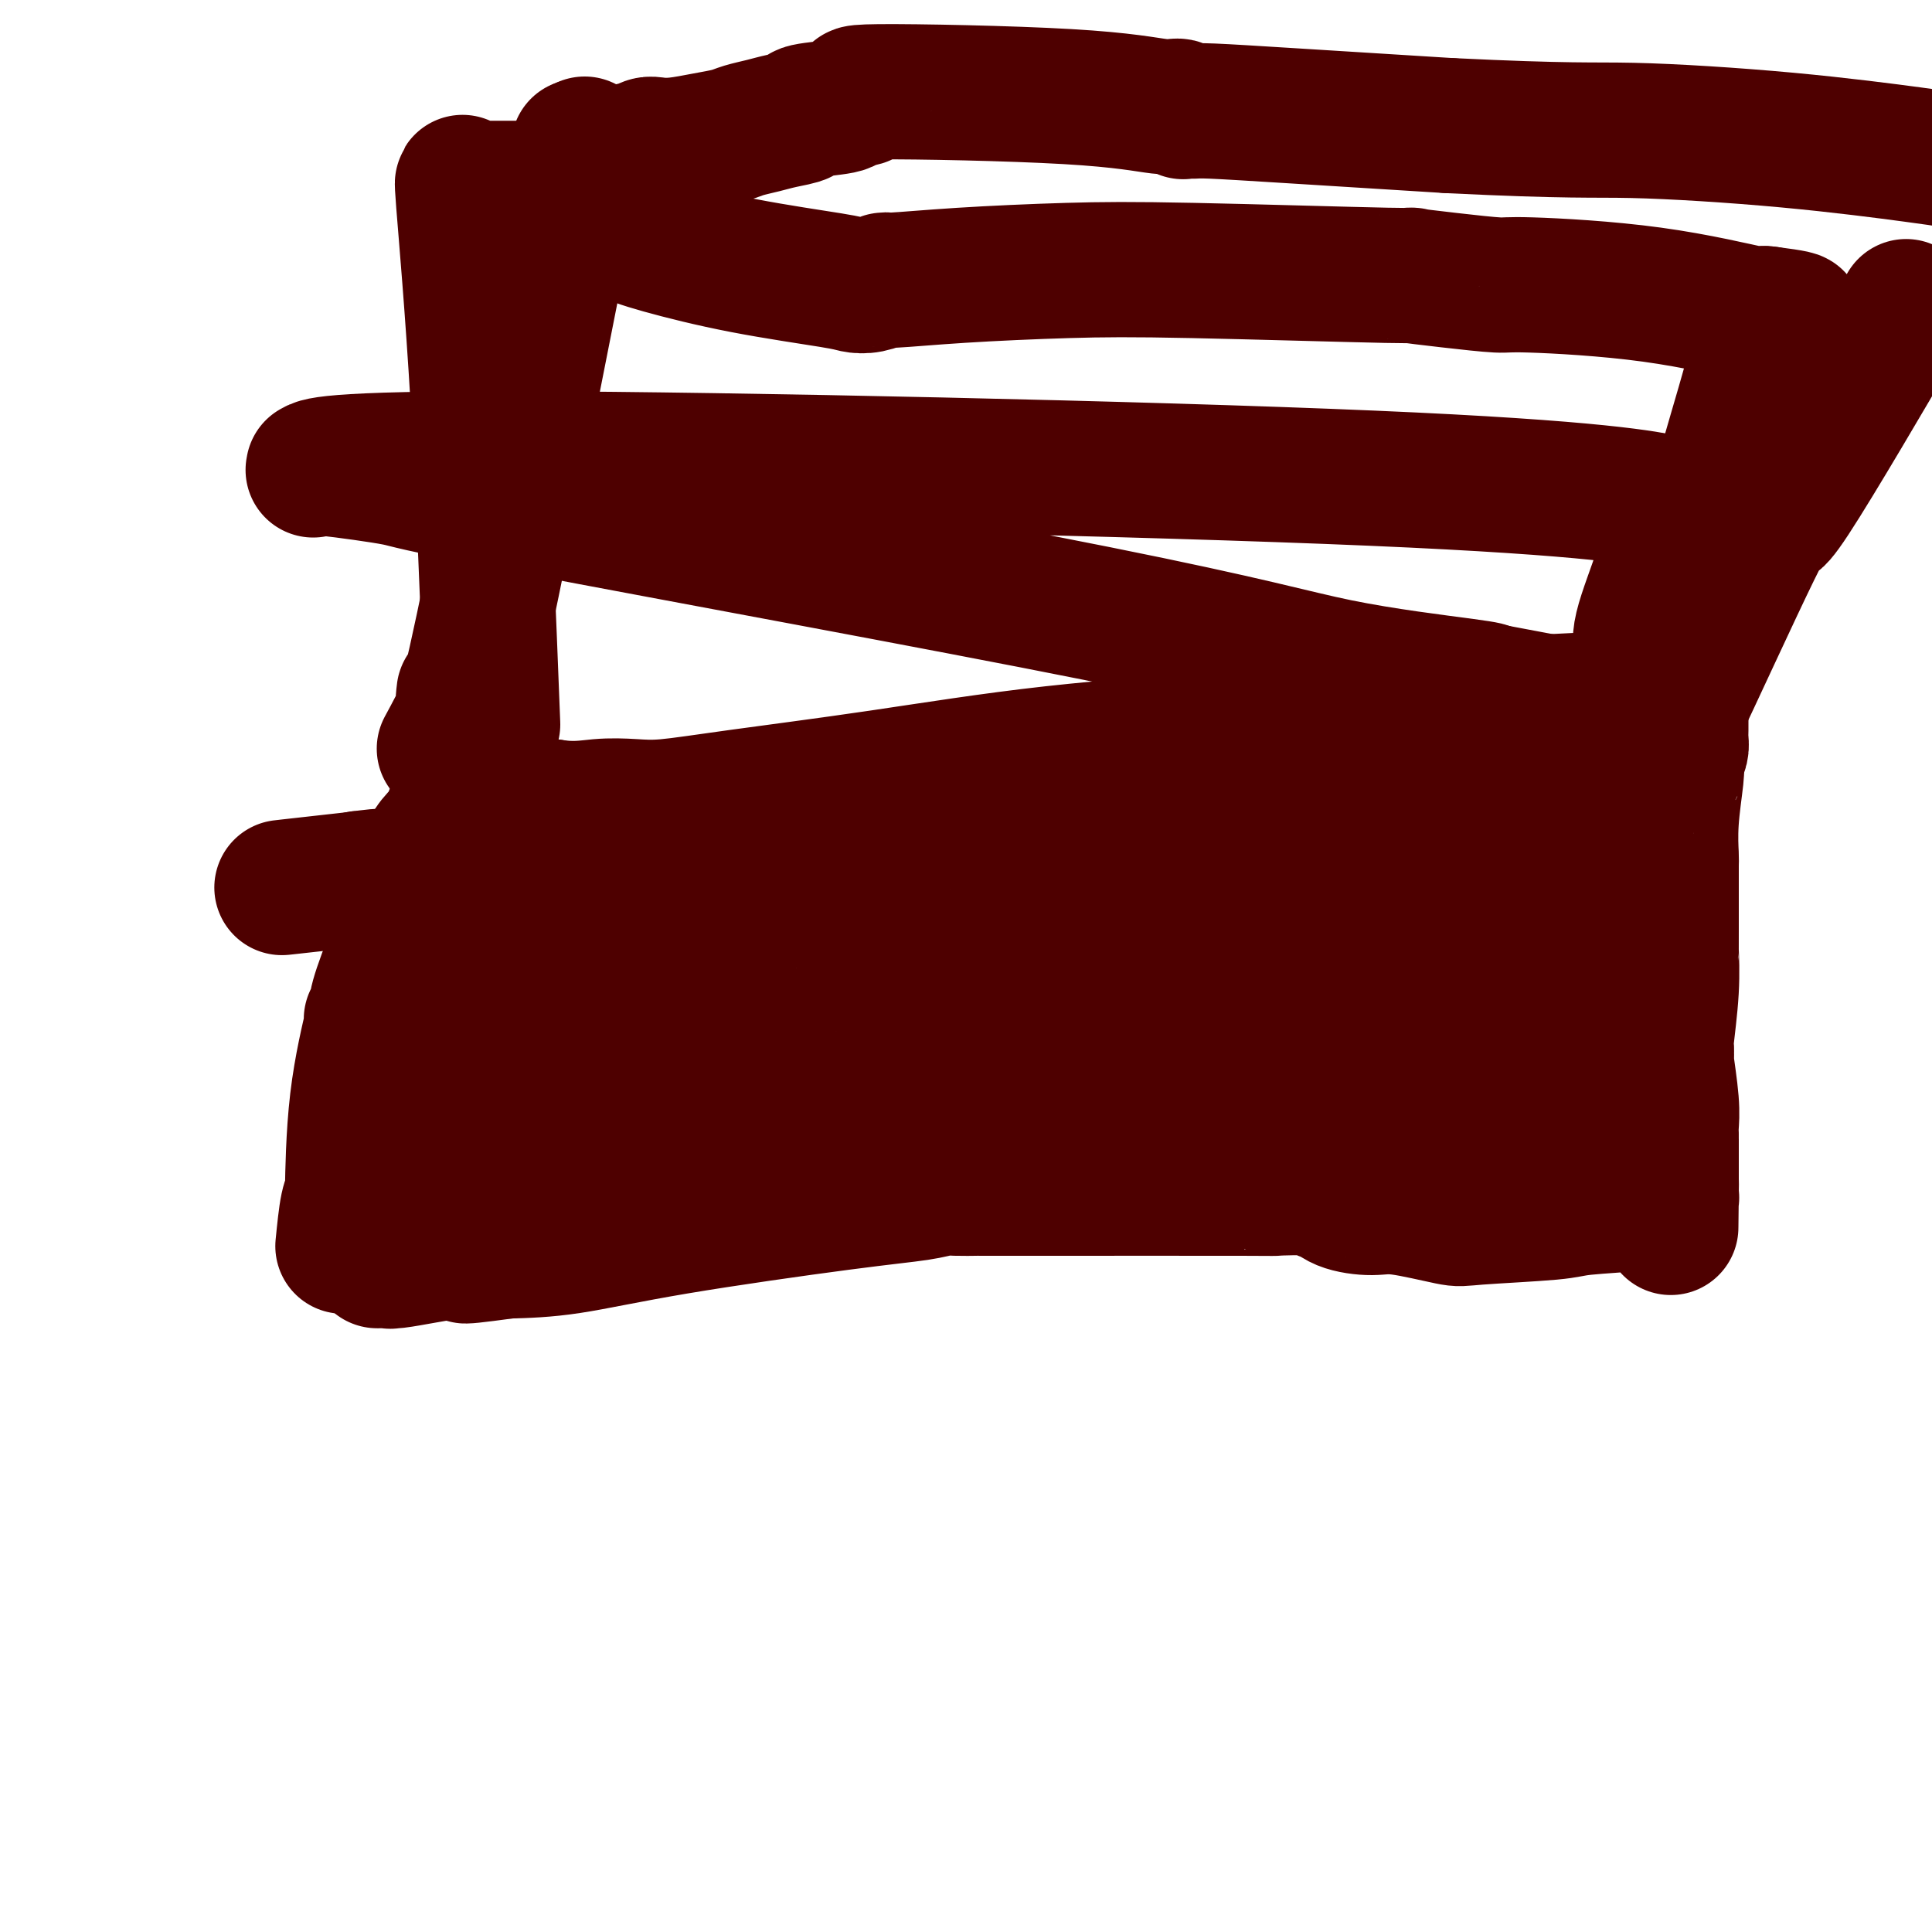 <svg viewBox='0 0 400 400' version='1.1' xmlns='http://www.w3.org/2000/svg' xmlns:xlink='http://www.w3.org/1999/xlink'><g fill='none' stroke='#4E0000' stroke-width='28' stroke-linecap='round' stroke-linejoin='round'><path d='M71,258c0.310,-3.102 0.620,-6.204 1,-8c0.380,-1.796 0.831,-2.287 1,-3c0.169,-0.713 0.056,-1.648 0,-1c-0.056,0.648 -0.053,2.877 0,0c0.053,-2.877 0.158,-10.862 1,-18c0.842,-7.138 2.421,-13.429 3,-16c0.579,-2.571 0.159,-1.421 0,-1c-0.159,0.421 -0.057,0.112 0,0c0.057,-0.112 0.068,-0.028 0,0c-0.068,0.028 -0.216,0.001 0,0c0.216,-0.001 0.795,0.024 1,0c0.205,-0.024 0.035,-0.096 0,0c-0.035,0.096 0.064,0.360 0,0c-0.064,-0.360 -0.290,-1.344 0,-3c0.290,-1.656 1.097,-3.985 3,-9c1.903,-5.015 4.902,-12.717 6,-16c1.098,-3.283 0.294,-2.148 0,-2c-0.294,0.148 -0.079,-0.691 0,-1c0.079,-0.309 0.023,-0.088 0,0c-0.023,0.088 -0.011,0.044 0,0'/><path d='M87,180c2.514,-6.366 3.798,-6.280 5,-8c1.202,-1.720 2.322,-5.245 3,-7c0.678,-1.755 0.913,-1.738 1,-2c0.087,-0.262 0.027,-0.802 0,-1c-0.027,-0.198 -0.021,-0.053 0,0c0.021,0.053 0.058,0.014 0,0c-0.058,-0.014 -0.211,-0.004 0,0c0.211,0.004 0.788,0.001 1,0c0.212,-0.001 0.061,-0.000 0,0c-0.061,0.000 -0.030,0.000 0,0c0.030,-0.000 0.061,-0.000 0,0c-0.061,0.000 -0.213,0.000 0,0c0.213,-0.000 0.793,-0.000 1,0c0.207,0.000 0.042,0.000 0,0c-0.042,-0.000 0.040,-0.000 0,0c-0.040,0.000 -0.203,0.000 0,0c0.203,-0.000 0.772,-0.001 1,0c0.228,0.001 0.114,0.003 0,0c-0.114,-0.003 -0.227,-0.011 0,0c0.227,0.011 0.795,0.041 1,0c0.205,-0.041 0.047,-0.151 0,0c-0.047,0.151 0.018,0.565 0,1c-0.018,0.435 -0.119,0.891 0,1c0.119,0.109 0.457,-0.128 1,0c0.543,0.128 1.292,0.623 2,1c0.708,0.377 1.375,0.637 2,1c0.625,0.363 1.207,0.828 2,1c0.793,0.172 1.798,0.049 3,0c1.202,-0.049 2.601,-0.025 4,0'/><path d='M114,167c4.699,0.779 7.445,0.226 10,0c2.555,-0.226 4.919,-0.125 7,0c2.081,0.125 3.878,0.276 7,0c3.122,-0.276 7.568,-0.978 15,-2c7.432,-1.022 17.851,-2.364 29,-4c11.149,-1.636 23.029,-3.566 36,-5c12.971,-1.434 27.033,-2.373 40,-4c12.967,-1.627 24.840,-3.943 31,-5c6.160,-1.057 6.609,-0.854 13,-1c6.391,-0.146 18.724,-0.642 25,-1c6.276,-0.358 6.493,-0.579 8,-1c1.507,-0.421 4.302,-1.042 6,-1c1.698,0.042 2.297,0.747 3,1c0.703,0.253 1.509,0.054 2,0c0.491,-0.054 0.668,0.038 1,0c0.332,-0.038 0.821,-0.206 1,0c0.179,0.206 0.048,0.787 0,1c-0.048,0.213 -0.013,0.057 0,0c0.013,-0.057 0.003,-0.016 0,0c-0.003,0.016 -0.001,0.007 0,0c0.001,-0.007 0.000,-0.013 0,0c-0.000,0.013 -0.000,0.045 0,0c0.000,-0.045 0.000,-0.168 0,0c-0.000,0.168 0.000,0.625 0,1c-0.000,0.375 -0.000,0.667 0,1c0.000,0.333 0.001,0.708 0,1c-0.001,0.292 -0.003,0.501 0,1c0.003,0.499 0.011,1.288 0,2c-0.011,0.712 -0.041,1.345 0,2c0.041,0.655 0.155,1.330 0,2c-0.155,0.670 -0.577,1.335 -1,2'/><path d='M347,157c-0.016,2.459 -0.057,2.107 0,2c0.057,-0.107 0.211,0.031 0,2c-0.211,1.969 -0.789,5.768 -1,9c-0.211,3.232 -0.057,5.897 0,7c0.057,1.103 0.015,0.644 0,2c-0.015,1.356 -0.003,4.528 0,7c0.003,2.472 -0.003,4.246 0,6c0.003,1.754 0.015,3.488 0,4c-0.015,0.512 -0.057,-0.198 0,1c0.057,1.198 0.211,4.306 0,8c-0.211,3.694 -0.788,7.975 -1,10c-0.212,2.025 -0.058,1.793 0,2c0.058,0.207 0.019,0.852 0,1c-0.019,0.148 -0.019,-0.199 0,0c0.019,0.199 0.058,0.946 0,1c-0.058,0.054 -0.212,-0.584 0,1c0.212,1.584 0.789,5.391 1,8c0.211,2.609 0.057,4.019 0,5c-0.057,0.981 -0.015,1.531 0,2c0.015,0.469 0.004,0.856 0,1c-0.004,0.144 -0.001,0.044 0,0c0.001,-0.044 0.000,-0.032 0,0c-0.000,0.032 -0.000,0.086 0,0c0.000,-0.086 0.000,-0.311 0,1c-0.000,1.311 -0.000,4.159 0,6c0.000,1.841 0.000,2.676 0,3c-0.000,0.324 -0.000,0.138 0,0c0.000,-0.138 0.000,-0.230 0,0c-0.000,0.230 -0.000,0.780 0,1c0.000,0.220 0.000,0.110 0,0'/><path d='M346,247c-0.156,13.939 -0.045,3.788 0,0c0.045,-3.788 0.023,-1.212 0,0c-0.023,1.212 -0.049,1.060 0,1c0.049,-0.060 0.171,-0.027 0,0c-0.171,0.027 -0.635,0.049 -1,0c-0.365,-0.049 -0.630,-0.167 -1,0c-0.370,0.167 -0.844,0.621 -4,1c-3.156,0.379 -8.994,0.682 -12,1c-3.006,0.318 -3.179,0.650 -7,1c-3.821,0.350 -11.289,0.719 -15,1c-3.711,0.281 -3.666,0.474 -6,0c-2.334,-0.474 -7.046,-1.614 -10,-2c-2.954,-0.386 -4.149,-0.016 -6,0c-1.851,0.016 -4.358,-0.321 -6,-1c-1.642,-0.679 -2.421,-1.699 -3,-2c-0.579,-0.301 -0.960,0.115 -1,0c-0.040,-0.115 0.261,-0.763 -2,-1c-2.261,-0.237 -7.084,-0.063 -8,0c-0.916,0.063 2.073,0.017 -7,0c-9.073,-0.017 -30.209,-0.004 -39,0c-8.791,0.004 -5.236,0.000 -6,0c-0.764,-0.000 -5.847,0.003 -8,0c-2.153,-0.003 -1.375,-0.011 -2,0c-0.625,0.011 -2.654,0.042 -4,0c-1.346,-0.042 -2.011,-0.159 -3,0c-0.989,0.159 -2.304,0.592 -5,1c-2.696,0.408 -6.774,0.790 -16,2c-9.226,1.210 -23.599,3.249 -34,5c-10.401,1.751 -16.829,3.215 -22,4c-5.171,0.785 -9.086,0.893 -13,1'/><path d='M105,259c-14.812,2.011 -6.844,0.539 -5,0c1.844,-0.539 -2.438,-0.144 -4,0c-1.562,0.144 -0.404,0.038 0,0c0.404,-0.038 0.053,-0.007 0,0c-0.053,0.007 0.193,-0.008 0,0c-0.193,0.008 -0.825,0.041 -1,0c-0.175,-0.041 0.108,-0.155 -1,0c-1.108,0.155 -3.608,0.577 -6,1c-2.392,0.423 -4.676,0.845 -6,1c-1.324,0.155 -1.689,0.041 -2,0c-0.311,-0.041 -0.568,-0.011 -1,0c-0.432,0.011 -1.040,0.003 -1,0c0.040,-0.003 0.729,-0.001 1,0c0.271,0.001 0.126,0.000 0,0c-0.126,-0.000 -0.231,-0.000 0,0c0.231,0.000 0.798,0.000 1,0c0.202,-0.000 0.041,-0.000 0,0c-0.041,0.000 0.040,0.001 0,0c-0.040,-0.001 -0.199,-0.004 0,0c0.199,0.004 0.757,0.016 1,0c0.243,-0.016 0.173,-0.061 0,0c-0.173,0.061 -0.447,0.226 0,0c0.447,-0.226 1.615,-0.844 2,-1c0.385,-0.156 -0.012,0.150 0,0c0.012,-0.150 0.432,-0.757 1,-1c0.568,-0.243 1.284,-0.121 2,0'/><path d='M86,259c1.236,-0.238 0.827,0.168 1,0c0.173,-0.168 0.930,-0.908 1,-1c0.070,-0.092 -0.545,0.465 1,0c1.545,-0.465 5.252,-1.952 7,-2c1.748,-0.048 1.537,1.344 9,-1c7.463,-2.344 22.599,-8.425 33,-12c10.401,-3.575 16.065,-4.643 20,-6c3.935,-1.357 6.140,-3.002 9,-4c2.860,-0.998 6.375,-1.349 10,-2c3.625,-0.651 7.362,-1.600 9,-2c1.638,-0.400 1.179,-0.250 7,-1c5.821,-0.750 17.923,-2.401 23,-3c5.077,-0.599 3.129,-0.146 4,0c0.871,0.146 4.560,-0.013 6,0c1.440,0.013 0.632,0.200 3,0c2.368,-0.200 7.914,-0.785 14,-1c6.086,-0.215 12.712,-0.059 18,0c5.288,0.059 9.237,0.019 12,0c2.763,-0.019 4.341,-0.019 6,0c1.659,0.019 3.399,0.058 5,0c1.601,-0.058 3.062,-0.211 6,0c2.938,0.211 7.351,0.788 10,1c2.649,0.212 3.534,0.061 4,0c0.466,-0.061 0.513,-0.031 1,0c0.487,0.031 1.412,0.064 2,0c0.588,-0.064 0.838,-0.223 1,0c0.162,0.223 0.236,0.829 1,1c0.764,0.171 2.218,-0.094 3,0c0.782,0.094 0.891,0.547 1,1'/><path d='M313,227c11.055,0.464 3.693,0.124 1,0c-2.693,-0.124 -0.719,-0.033 0,0c0.719,0.033 0.181,0.009 0,0c-0.181,-0.009 -0.006,-0.002 0,0c0.006,0.002 -0.159,-0.000 0,0c0.159,0.000 0.640,0.004 1,0c0.360,-0.004 0.598,-0.015 1,0c0.402,0.015 0.969,0.057 4,0c3.031,-0.057 8.525,-0.211 12,0c3.475,0.211 4.931,0.788 6,1c1.069,0.212 1.751,0.057 2,0c0.249,-0.057 0.067,-0.018 0,0c-0.067,0.018 -0.018,0.016 0,0c0.018,-0.016 0.004,-0.046 0,0c-0.004,0.046 -0.000,0.167 0,0c0.000,-0.167 -0.004,-0.621 0,-1c0.004,-0.379 0.016,-0.681 0,-1c-0.016,-0.319 -0.059,-0.654 0,-1c0.059,-0.346 0.222,-0.704 0,-1c-0.222,-0.296 -0.829,-0.531 -1,-1c-0.171,-0.469 0.094,-1.173 0,-2c-0.094,-0.827 -0.547,-1.776 -1,-2c-0.453,-0.224 -0.906,0.277 -1,0c-0.094,-0.277 0.171,-1.332 0,-2c-0.171,-0.668 -0.778,-0.950 -1,-1c-0.222,-0.050 -0.060,0.133 0,0c0.060,-0.133 0.016,-0.582 0,-1c-0.016,-0.418 -0.004,-0.805 0,0c0.004,0.805 0.001,2.801 0,0c-0.001,-2.801 -0.001,-10.401 0,-18'/><path d='M336,197c-0.226,-12.375 -0.791,-33.813 -1,-43c-0.209,-9.187 -0.063,-6.122 0,-5c0.063,1.122 0.042,0.299 0,0c-0.042,-0.299 -0.106,-0.076 0,0c0.106,0.076 0.381,0.006 0,0c-0.381,-0.006 -1.417,0.053 -2,0c-0.583,-0.053 -0.714,-0.217 -1,0c-0.286,0.217 -0.729,0.815 -1,1c-0.271,0.185 -0.370,-0.043 -1,0c-0.630,0.043 -1.792,0.356 -3,1c-1.208,0.644 -2.462,1.618 -4,2c-1.538,0.382 -3.360,0.173 -4,0c-0.640,-0.173 -0.097,-0.309 -1,0c-0.903,0.309 -3.253,1.063 -6,2c-2.747,0.937 -5.891,2.055 -13,3c-7.109,0.945 -18.183,1.716 -23,2c-4.817,0.284 -3.376,0.081 -3,0c0.376,-0.081 -0.312,-0.041 -1,0'/><path d='M272,160c-4.031,0.246 -0.608,-0.141 0,0c0.608,0.141 -1.599,0.808 -2,1c-0.401,0.192 1.004,-0.092 -1,0c-2.004,0.092 -7.416,0.561 -12,1c-4.584,0.439 -8.338,0.850 -10,1c-1.662,0.150 -1.231,0.040 -1,0c0.231,-0.040 0.261,-0.009 0,0c-0.261,0.009 -0.815,-0.005 -1,0c-0.185,0.005 -0.002,0.030 -1,0c-0.998,-0.030 -3.177,-0.115 -5,0c-1.823,0.115 -3.290,0.430 -9,1c-5.710,0.570 -15.664,1.395 -23,2c-7.336,0.605 -12.053,0.989 -14,1c-1.947,0.011 -1.125,-0.351 -13,1c-11.875,1.351 -36.449,4.414 -55,7c-18.551,2.586 -31.079,4.694 -38,6c-6.921,1.306 -8.236,1.810 -9,2c-0.764,0.190 -0.978,0.065 -1,0c-0.022,-0.065 0.149,-0.069 0,0c-0.149,0.069 -0.617,0.211 -1,0c-0.383,-0.211 -0.681,-0.775 -1,-1c-0.319,-0.225 -0.660,-0.113 -1,0'/><path d='M74,182c-30.632,3.417 -8.212,0.958 0,0c8.212,-0.958 2.217,-0.417 0,0c-2.217,0.417 -0.655,0.709 0,1c0.655,0.291 0.403,0.582 1,1c0.597,0.418 2.042,0.962 3,2c0.958,1.038 1.427,2.569 2,3c0.573,0.431 1.248,-0.240 2,0c0.752,0.240 1.582,1.389 2,2c0.418,0.611 0.426,0.684 1,1c0.574,0.316 1.715,0.876 2,1c0.285,0.124 -0.287,-0.189 0,0c0.287,0.189 1.431,0.879 2,1c0.569,0.121 0.562,-0.329 1,0c0.438,0.329 1.322,1.436 2,2c0.678,0.564 1.150,0.586 2,1c0.850,0.414 2.078,1.221 3,2c0.922,0.779 1.539,1.530 2,2c0.461,0.470 0.768,0.658 1,1c0.232,0.342 0.391,0.838 1,2c0.609,1.162 1.669,2.990 3,5c1.331,2.010 2.934,4.202 4,6c1.066,1.798 1.596,3.203 2,4c0.404,0.797 0.683,0.987 1,1c0.317,0.013 0.673,-0.150 1,0c0.327,0.150 0.623,0.615 1,1c0.377,0.385 0.833,0.692 1,1c0.167,0.308 0.045,0.619 0,1c-0.045,0.381 -0.012,0.833 0,1c0.012,0.167 0.003,0.048 0,0c-0.003,-0.048 -0.002,-0.024 0,0'/><path d='M114,224c2.295,3.780 0.532,1.731 0,1c-0.532,-0.731 0.167,-0.143 0,0c-0.167,0.143 -1.199,-0.158 -2,0c-0.801,0.158 -1.370,0.774 -2,1c-0.630,0.226 -1.320,0.060 -2,0c-0.680,-0.060 -1.349,-0.016 -2,0c-0.651,0.016 -1.285,0.004 -2,0c-0.715,-0.004 -1.512,-0.001 -2,0c-0.488,0.001 -0.666,0.000 -1,0c-0.334,-0.000 -0.822,0.000 -1,0c-0.178,-0.000 -0.046,-0.001 0,0c0.046,0.001 0.007,0.004 0,0c-0.007,-0.004 0.020,-0.015 0,0c-0.020,0.015 -0.085,0.058 0,0c0.085,-0.058 0.321,-0.215 0,0c-0.321,0.215 -1.199,0.804 -2,1c-0.801,0.196 -1.525,-0.000 -2,0c-0.475,0.000 -0.700,0.197 -1,0c-0.300,-0.197 -0.674,-0.789 -1,-1c-0.326,-0.211 -0.603,-0.043 -1,0c-0.397,0.043 -0.914,-0.041 -1,0c-0.086,0.041 0.260,0.207 0,0c-0.260,-0.207 -1.124,-0.788 -2,-1c-0.876,-0.212 -1.762,-0.054 -2,0c-0.238,0.054 0.173,0.004 0,0c-0.173,-0.004 -0.931,0.037 -1,0c-0.069,-0.037 0.552,-0.154 1,0c0.448,0.154 0.724,0.577 1,1'/><path d='M89,226c-3.419,0.265 0.534,-0.074 2,0c1.466,0.074 0.445,0.560 0,1c-0.445,0.440 -0.315,0.835 0,1c0.315,0.165 0.815,0.099 1,0c0.185,-0.099 0.053,-0.233 0,0c-0.053,0.233 -0.028,0.833 0,1c0.028,0.167 0.060,-0.099 0,0c-0.060,0.099 -0.213,0.561 0,1c0.213,0.439 0.792,0.853 1,1c0.208,0.147 0.046,0.026 0,0c-0.046,-0.026 0.026,0.043 0,0c-0.026,-0.043 -0.149,-0.199 0,0c0.149,0.199 0.570,0.751 1,1c0.430,0.249 0.870,0.193 4,1c3.130,0.807 8.951,2.475 12,3c3.049,0.525 3.327,-0.093 4,0c0.673,0.093 1.742,0.898 4,1c2.258,0.102 5.705,-0.499 9,-1c3.295,-0.501 6.436,-0.902 9,-1c2.564,-0.098 4.550,0.107 9,0c4.450,-0.107 11.364,-0.528 15,-1c3.636,-0.472 3.994,-0.997 5,-1c1.006,-0.003 2.662,0.515 10,0c7.338,-0.515 20.360,-2.062 30,-3c9.640,-0.938 15.897,-1.268 21,-2c5.103,-0.732 9.051,-1.866 13,-3'/><path d='M239,225c20.173,-2.057 10.107,-1.199 9,-1c-1.107,0.199 6.745,-0.262 11,-1c4.255,-0.738 4.913,-1.755 6,-2c1.087,-0.245 2.604,0.281 4,0c1.396,-0.281 2.671,-1.368 5,-2c2.329,-0.632 5.712,-0.810 9,-1c3.288,-0.190 6.480,-0.391 9,-1c2.520,-0.609 4.368,-1.627 7,-2c2.632,-0.373 6.046,-0.100 8,0c1.954,0.100 2.446,0.027 3,0c0.554,-0.027 1.170,-0.007 2,0c0.830,0.007 1.872,0.001 3,0c1.128,-0.001 2.341,0.001 3,0c0.659,-0.001 0.766,-0.007 1,0c0.234,0.007 0.597,0.027 1,0c0.403,-0.027 0.846,-0.102 1,0c0.154,0.102 0.020,0.382 1,0c0.980,-0.382 3.075,-1.426 4,-2c0.925,-0.574 0.680,-0.679 1,-1c0.320,-0.321 1.205,-0.859 2,-1c0.795,-0.141 1.501,0.113 2,0c0.499,-0.113 0.793,-0.594 1,-1c0.207,-0.406 0.328,-0.739 0,-2c-0.328,-1.261 -1.107,-3.451 -2,-7c-0.893,-3.549 -1.902,-8.456 -3,-12c-1.098,-3.544 -2.284,-5.723 -3,-7c-0.716,-1.277 -0.962,-1.651 -1,-2c-0.038,-0.349 0.132,-0.671 0,-1c-0.132,-0.329 -0.566,-0.664 -1,-1'/><path d='M322,178c-1.710,-5.056 -0.984,-1.697 -1,-1c-0.016,0.697 -0.775,-1.267 -1,-2c-0.225,-0.733 0.084,-0.235 0,0c-0.084,0.235 -0.560,0.208 -1,0c-0.440,-0.208 -0.842,-0.595 -1,-1c-0.158,-0.405 -0.071,-0.826 0,-1c0.071,-0.174 0.126,-0.099 0,0c-0.126,0.099 -0.433,0.223 -1,0c-0.567,-0.223 -1.393,-0.794 -2,-1c-0.607,-0.206 -0.993,-0.049 -1,0c-0.007,0.049 0.365,-0.011 0,0c-0.365,0.011 -1.469,0.094 -2,0c-0.531,-0.094 -0.490,-0.366 -1,0c-0.510,0.366 -1.572,1.369 -3,2c-1.428,0.631 -3.221,0.890 -4,1c-0.779,0.110 -0.542,0.072 -1,0c-0.458,-0.072 -1.610,-0.177 -2,0c-0.390,0.177 -0.019,0.636 -1,1c-0.981,0.364 -3.316,0.632 -5,1c-1.684,0.368 -2.718,0.835 -3,1c-0.282,0.165 0.187,0.029 0,0c-0.187,-0.029 -1.029,0.049 -1,0c0.029,-0.049 0.931,-0.223 -1,0c-1.931,0.223 -6.693,0.844 -12,1c-5.307,0.156 -11.160,-0.154 -17,0c-5.840,0.154 -11.669,0.773 -14,1c-2.331,0.227 -1.166,0.061 -1,0c0.166,-0.061 -0.667,-0.017 -1,0c-0.333,0.017 -0.167,0.009 0,0'/><path d='M245,180c-6.742,0.311 -0.096,0.087 -2,0c-1.904,-0.087 -12.359,-0.037 -18,0c-5.641,0.037 -6.468,0.062 -13,0c-6.532,-0.062 -18.770,-0.212 -24,0c-5.230,0.212 -3.452,0.787 -3,1c0.452,0.213 -0.422,0.064 -1,0c-0.578,-0.064 -0.859,-0.043 -1,0c-0.141,0.043 -0.141,0.106 0,0c0.141,-0.106 0.423,-0.382 -2,0c-2.423,0.382 -7.551,1.423 -12,2c-4.449,0.577 -8.218,0.690 -15,1c-6.782,0.310 -16.577,0.815 -21,1c-4.423,0.185 -3.475,0.049 -3,0c0.475,-0.049 0.475,-0.012 0,0c-0.475,0.012 -1.425,-0.001 -2,0c-0.575,0.001 -0.774,0.014 -1,0c-0.226,-0.014 -0.479,-0.057 0,0c0.479,0.057 1.691,0.214 0,0c-1.691,-0.214 -6.285,-0.801 -10,-1c-3.715,-0.199 -6.552,-0.012 -12,0c-5.448,0.012 -13.508,-0.151 -17,0c-3.492,0.151 -2.415,0.616 -2,1c0.415,0.384 0.169,0.688 0,1c-0.169,0.312 -0.261,0.633 0,1c0.261,0.367 0.874,0.779 1,1c0.126,0.221 -0.235,0.252 0,1c0.235,0.748 1.067,2.214 2,3c0.933,0.786 1.966,0.893 3,1'/><path d='M92,193c0.821,1.229 0.373,2.300 1,3c0.627,0.700 2.329,1.028 3,1c0.671,-0.028 0.312,-0.413 1,0c0.688,0.413 2.422,1.622 3,2c0.578,0.378 0.001,-0.077 0,0c-0.001,0.077 0.573,0.684 1,1c0.427,0.316 0.706,0.341 2,1c1.294,0.659 3.602,1.953 4,2c0.398,0.047 -1.113,-1.152 1,0c2.113,1.152 7.850,4.656 10,6c2.150,1.344 0.713,0.528 4,3c3.287,2.472 11.298,8.231 16,11c4.702,2.769 6.096,2.549 7,3c0.904,0.451 1.320,1.575 2,2c0.680,0.425 1.626,0.152 2,0c0.374,-0.152 0.178,-0.184 1,0c0.822,0.184 2.664,0.585 4,1c1.336,0.415 2.166,0.844 4,1c1.834,0.156 4.671,0.039 7,0c2.329,-0.039 4.149,0.000 5,0c0.851,-0.000 0.733,-0.039 2,0c1.267,0.039 3.918,0.158 8,0c4.082,-0.158 9.594,-0.591 16,-1c6.406,-0.409 13.705,-0.792 19,-1c5.295,-0.208 8.584,-0.241 12,-1c3.416,-0.759 6.958,-2.243 11,-3c4.042,-0.757 8.583,-0.788 12,-1c3.417,-0.212 5.708,-0.606 8,-1'/><path d='M258,222c8.099,-1.394 6.848,-1.878 7,-2c0.152,-0.122 1.708,0.117 3,0c1.292,-0.117 2.320,-0.592 4,-1c1.680,-0.408 4.012,-0.751 6,-1c1.988,-0.249 3.632,-0.406 5,-1c1.368,-0.594 2.460,-1.627 4,-2c1.540,-0.373 3.527,-0.086 5,0c1.473,0.086 2.434,-0.030 3,0c0.566,0.030 0.739,0.204 1,0c0.261,-0.204 0.609,-0.787 1,-1c0.391,-0.213 0.823,-0.057 1,0c0.177,0.057 0.099,0.015 0,0c-0.099,-0.015 -0.219,-0.003 0,0c0.219,0.003 0.777,-0.002 1,0c0.223,0.002 0.112,0.012 0,0c-0.112,-0.012 -0.226,-0.046 0,0c0.226,0.046 0.793,0.171 1,0c0.207,-0.171 0.056,-0.637 0,-1c-0.056,-0.363 -0.015,-0.621 0,-1c0.015,-0.379 0.004,-0.879 0,-1c-0.004,-0.121 -0.001,0.136 0,0c0.001,-0.136 0.000,-0.665 0,-1c-0.000,-0.335 -0.000,-0.475 0,-1c0.000,-0.525 0.001,-1.436 0,-2c-0.001,-0.564 -0.004,-0.781 0,-1c0.004,-0.219 0.015,-0.440 0,-1c-0.015,-0.560 -0.056,-1.459 0,-2c0.056,-0.541 0.207,-0.722 0,-1c-0.207,-0.278 -0.774,-0.651 -1,-1c-0.226,-0.349 -0.113,-0.675 0,-1'/><path d='M299,200c0.204,-2.549 0.213,-1.922 0,-2c-0.213,-0.078 -0.650,-0.862 -1,-1c-0.350,-0.138 -0.614,0.370 -1,0c-0.386,-0.370 -0.895,-1.620 -1,-2c-0.105,-0.380 0.193,0.108 0,0c-0.193,-0.108 -0.878,-0.814 -1,-1c-0.122,-0.186 0.318,0.146 0,0c-0.318,-0.146 -1.396,-0.771 -2,-1c-0.604,-0.229 -0.736,-0.062 -1,0c-0.264,0.062 -0.660,0.019 -1,0c-0.340,-0.019 -0.622,-0.014 -1,0c-0.378,0.014 -0.850,0.036 -1,0c-0.150,-0.036 0.022,-0.131 0,0c-0.022,0.131 -0.240,0.486 -1,0c-0.760,-0.486 -2.064,-1.815 0,-1c2.064,0.815 7.494,3.774 10,5c2.506,1.226 2.086,0.721 3,1c0.914,0.279 3.162,1.343 4,2c0.838,0.657 0.266,0.908 0,1c-0.266,0.092 -0.226,0.025 0,0c0.226,-0.025 0.638,-0.007 1,0c0.362,0.007 0.674,0.002 1,0c0.326,-0.002 0.665,-0.000 1,0c0.335,0.000 0.667,-0.001 1,0c0.333,0.001 0.667,0.004 1,0c0.333,-0.004 0.664,-0.015 1,0c0.336,0.015 0.678,0.056 1,0c0.322,-0.056 0.625,-0.207 1,0c0.375,0.207 0.821,0.774 1,1c0.179,0.226 0.089,0.113 0,0'/><path d='M314,202c3.710,1.388 0.984,0.360 0,0c-0.984,-0.360 -0.227,-0.050 0,0c0.227,0.050 -0.074,-0.158 0,0c0.074,0.158 0.525,0.683 0,1c-0.525,0.317 -2.027,0.426 -5,1c-2.973,0.574 -7.418,1.615 -11,2c-3.582,0.385 -6.299,0.116 -8,0c-1.701,-0.116 -2.384,-0.077 -3,0c-0.616,0.077 -1.166,0.193 -2,0c-0.834,-0.193 -1.952,-0.697 -3,-1c-1.048,-0.303 -2.028,-0.407 -4,-1c-1.972,-0.593 -4.938,-1.676 -6,-2c-1.062,-0.324 -0.222,0.109 -2,0c-1.778,-0.109 -6.176,-0.761 -10,-1c-3.824,-0.239 -7.073,-0.064 -9,0c-1.927,0.064 -2.530,0.017 -3,0c-0.470,-0.017 -0.807,-0.004 -1,0c-0.193,0.004 -0.241,0.000 0,0c0.241,-0.000 0.773,0.004 0,0c-0.773,-0.004 -2.849,-0.015 -4,0c-1.151,0.015 -1.378,0.057 -2,0c-0.622,-0.057 -1.640,-0.211 -2,0c-0.360,0.211 -0.061,0.789 -1,1c-0.939,0.211 -3.116,0.057 -5,0c-1.884,-0.057 -3.474,-0.015 -4,0c-0.526,0.015 0.012,0.004 0,0c-0.012,-0.004 -0.575,-0.001 -1,0c-0.425,0.001 -0.713,0.001 -1,0'/><path d='M227,202c-5.252,0.184 -1.881,0.144 0,0c1.881,-0.144 2.271,-0.392 0,0c-2.271,0.392 -7.205,1.426 -11,2c-3.795,0.574 -6.451,0.690 -8,1c-1.549,0.310 -1.991,0.815 -2,1c-0.009,0.185 0.416,0.051 0,0c-0.416,-0.051 -1.672,-0.018 -1,0c0.672,0.018 3.271,0.020 0,0c-3.271,-0.020 -12.413,-0.062 -17,0c-4.587,0.062 -4.620,0.226 -7,0c-2.380,-0.226 -7.106,-0.844 -9,-1c-1.894,-0.156 -0.955,0.151 -1,0c-0.045,-0.151 -1.072,-0.758 -2,-1c-0.928,-0.242 -1.755,-0.118 -2,0c-0.245,0.118 0.092,0.229 0,0c-0.092,-0.229 -0.614,-0.797 -1,-1c-0.386,-0.203 -0.635,-0.040 -1,0c-0.365,0.040 -0.847,-0.041 -1,0c-0.153,0.041 0.022,0.206 -1,0c-1.022,-0.206 -3.239,-0.784 -5,-1c-1.761,-0.216 -3.064,-0.072 -4,0c-0.936,0.072 -1.504,0.072 -2,0c-0.496,-0.072 -0.921,-0.216 -1,0c-0.079,0.216 0.188,0.792 0,1c-0.188,0.208 -0.832,0.047 -1,0c-0.168,-0.047 0.141,0.018 0,0c-0.141,-0.018 -0.730,-0.120 -1,0c-0.270,0.120 -0.220,0.463 -1,1c-0.780,0.537 -2.390,1.269 -4,2'/><path d='M144,206c-1.415,0.614 -1.451,0.151 -2,0c-0.549,-0.151 -1.611,0.012 -2,0c-0.389,-0.012 -0.104,-0.199 0,0c0.104,0.199 0.028,0.785 0,1c-0.028,0.215 -0.007,0.057 0,0c0.007,-0.057 0.002,-0.015 0,0c-0.002,0.015 -0.001,0.004 0,0c0.001,-0.004 0.000,-0.002 0,0'/><path d='M92,155c1.689,-3.125 3.378,-6.249 4,-8c0.622,-1.751 0.178,-2.127 0,-2c-0.178,0.127 -0.091,0.758 0,0c0.091,-0.758 0.186,-2.905 0,-1c-0.186,1.905 -0.653,7.863 4,-14c4.653,-21.863 14.428,-71.547 18,-90c3.572,-18.453 0.943,-5.677 0,-1c-0.943,4.677 -0.200,1.253 0,0c0.200,-1.253 -0.142,-0.336 0,0c0.142,0.336 0.769,0.090 1,0c0.231,-0.090 0.066,-0.026 0,0c-0.066,0.026 -0.033,0.013 0,0'/><path d='M119,39c4.118,-17.950 0.911,-4.825 0,0c-0.911,4.825 0.472,1.349 1,0c0.528,-1.349 0.202,-0.570 0,0c-0.202,0.570 -0.279,0.931 0,1c0.279,0.069 0.914,-0.154 1,0c0.086,0.154 -0.378,0.683 0,1c0.378,0.317 1.596,0.420 2,1c0.404,0.580 -0.008,1.638 0,2c0.008,0.362 0.434,0.029 1,0c0.566,-0.029 1.272,0.248 2,1c0.728,0.752 1.479,1.981 3,3c1.521,1.019 3.813,1.829 8,3c4.187,1.171 10.268,2.702 17,4c6.732,1.298 14.114,2.363 18,3c3.886,0.637 4.277,0.847 5,1c0.723,0.153 1.777,0.248 3,0c1.223,-0.248 2.616,-0.838 3,-1c0.384,-0.162 -0.242,0.104 2,0c2.242,-0.104 7.351,-0.579 14,-1c6.649,-0.421 14.839,-0.790 22,-1c7.161,-0.210 13.292,-0.263 26,0c12.708,0.263 31.993,0.840 40,1c8.007,0.160 4.737,-0.097 5,0c0.263,0.097 4.059,0.549 8,1c3.941,0.451 8.029,0.902 10,1c1.971,0.098 1.827,-0.156 7,0c5.173,0.156 15.665,0.722 25,2c9.335,1.278 17.513,3.267 21,4c3.487,0.733 2.282,0.209 2,0c-0.282,-0.209 0.359,-0.105 1,0'/><path d='M366,65c11.448,1.464 3.066,1.124 0,1c-3.066,-0.124 -0.818,-0.033 0,0c0.818,0.033 0.205,0.008 0,0c-0.205,-0.008 -0.002,0.002 0,0c0.002,-0.002 -0.196,-0.016 0,0c0.196,0.016 0.786,0.063 1,0c0.214,-0.063 0.053,-0.237 0,0c-0.053,0.237 0.001,0.885 0,1c-0.001,0.115 -0.057,-0.303 0,0c0.057,0.303 0.227,1.327 0,2c-0.227,0.673 -0.849,0.993 -1,1c-0.151,0.007 0.171,-0.301 0,0c-0.171,0.301 -0.834,1.212 -1,2c-0.166,0.788 0.165,1.455 0,2c-0.165,0.545 -0.826,0.970 -1,1c-0.174,0.030 0.139,-0.335 0,0c-0.139,0.335 -0.730,1.370 -1,2c-0.270,0.630 -0.221,0.854 -2,7c-1.779,6.146 -5.388,18.215 -7,25c-1.612,6.785 -1.229,8.287 -1,9c0.229,0.713 0.302,0.637 0,1c-0.302,0.363 -0.981,1.165 -1,1c-0.019,-0.165 0.622,-1.298 0,1c-0.622,2.298 -2.506,8.027 -4,12c-1.494,3.973 -2.596,6.189 -3,8c-0.404,1.811 -0.109,3.218 0,4c0.109,0.782 0.031,0.938 0,1c-0.031,0.062 -0.016,0.031 0,0'/><path d='M345,146c-3.188,12.595 -0.657,3.582 0,0c0.657,-3.582 -0.560,-1.733 -1,-1c-0.440,0.733 -0.104,0.352 0,0c0.104,-0.352 -0.025,-0.673 0,-1c0.025,-0.327 0.203,-0.661 0,-1c-0.203,-0.339 -0.786,-0.683 -1,-1c-0.214,-0.317 -0.057,-0.606 0,-1c0.057,-0.394 0.015,-0.894 0,-1c-0.015,-0.106 -0.004,0.183 0,0c0.004,-0.183 0.001,-0.837 0,-1c-0.001,-0.163 -0.000,0.167 0,0c0.000,-0.167 0.000,-0.829 0,-1c-0.000,-0.171 -0.000,0.150 0,0c0.000,-0.150 0.000,-0.772 0,-1c-0.000,-0.228 -0.000,-0.061 0,0c0.000,0.061 0.000,0.018 0,0c-0.000,-0.018 -0.000,-0.009 0,0'/><path d='M102,150c-0.928,-23.765 -1.856,-47.531 -3,-67c-1.144,-19.469 -2.502,-34.642 -3,-41c-0.498,-6.358 -0.134,-3.900 0,-3c0.134,0.900 0.040,0.241 0,0c-0.040,-0.241 -0.025,-0.065 0,0c0.025,0.065 0.059,0.017 0,0c-0.059,-0.017 -0.213,-0.005 0,0c0.213,0.005 0.793,0.001 1,0c0.207,-0.001 0.042,-0.000 0,0c-0.042,0.000 0.039,0.000 0,0c-0.039,-0.000 -0.199,-0.000 0,0c0.199,0.000 0.756,0.000 1,0c0.244,-0.000 0.177,-0.000 0,0c-0.177,0.000 -0.462,0.000 0,0c0.462,-0.000 1.671,-0.000 2,0c0.329,0.000 -0.223,0.000 0,0c0.223,-0.000 1.220,-0.000 2,0c0.780,0.000 1.343,0.000 2,0c0.657,-0.000 1.408,-0.000 2,0c0.592,0.000 1.026,0.000 2,0c0.974,-0.000 2.487,-0.000 4,0'/><path d='M112,39c3.651,-0.648 4.779,-2.269 6,-3c1.221,-0.731 2.536,-0.573 4,-1c1.464,-0.427 3.078,-1.439 4,-2c0.922,-0.561 1.152,-0.672 2,-1c0.848,-0.328 2.314,-0.872 3,-1c0.686,-0.128 0.590,0.159 1,0c0.410,-0.159 1.324,-0.763 2,-1c0.676,-0.237 1.114,-0.105 2,0c0.886,0.105 2.222,0.183 4,0c1.778,-0.183 4.000,-0.626 6,-1c2.000,-0.374 3.777,-0.677 5,-1c1.223,-0.323 1.890,-0.664 3,-1c1.110,-0.336 2.663,-0.667 4,-1c1.337,-0.333 2.459,-0.667 4,-1c1.541,-0.333 3.502,-0.666 4,-1c0.498,-0.334 -0.468,-0.668 1,-1c1.468,-0.332 5.370,-0.662 7,-1c1.630,-0.338 0.989,-0.685 2,-1c1.011,-0.315 3.675,-0.597 3,-1c-0.675,-0.403 -4.688,-0.927 3,-1c7.688,-0.073 27.078,0.306 39,1c11.922,0.694 16.378,1.703 19,2c2.622,0.297 3.411,-0.117 4,0c0.589,0.117 0.978,0.766 1,1c0.022,0.234 -0.323,0.055 0,0c0.323,-0.055 1.313,0.016 2,0c0.687,-0.016 1.069,-0.120 4,0c2.931,0.120 8.409,0.463 17,1c8.591,0.537 20.296,1.269 32,2'/><path d='M300,26c25.314,1.233 29.600,0.815 38,1c8.400,0.185 20.915,0.973 32,2c11.085,1.027 20.738,2.293 26,3c5.262,0.707 6.131,0.853 7,1'/><path d='M392,68c2.285,-3.912 4.570,-7.824 0,0c-4.570,7.824 -15.995,27.384 -21,35c-5.005,7.616 -3.589,3.287 -3,2c0.589,-1.287 0.352,0.466 0,1c-0.352,0.534 -0.819,-0.153 -1,0c-0.181,0.153 -0.077,1.145 0,1c0.077,-0.145 0.126,-1.427 -4,7c-4.126,8.427 -12.426,26.563 -16,34c-3.574,7.437 -2.421,4.174 -2,3c0.421,-1.174 0.110,-0.259 0,0c-0.110,0.259 -0.019,-0.138 0,0c0.019,0.138 -0.033,0.811 0,1c0.033,0.189 0.153,-0.107 0,0c-0.153,0.107 -0.577,0.617 -1,1c-0.423,0.383 -0.845,0.637 -1,1c-0.155,0.363 -0.041,0.833 0,1c0.041,0.167 0.011,0.031 0,0c-0.011,-0.031 -0.002,0.044 0,0c0.002,-0.044 -0.004,-0.207 0,0c0.004,0.207 0.016,0.783 0,1c-0.016,0.217 -0.061,0.073 0,0c0.061,-0.073 0.226,-0.076 0,0c-0.226,0.076 -0.844,0.231 -1,0c-0.156,-0.231 0.151,-0.849 0,-1c-0.151,-0.151 -0.758,0.163 -1,0c-0.242,-0.163 -0.117,-0.803 0,-1c0.117,-0.197 0.228,0.049 0,0c-0.228,-0.049 -0.793,-0.395 -1,-1c-0.207,-0.605 -0.056,-1.471 0,-2c0.056,-0.529 0.016,-0.723 0,-2c-0.016,-1.277 -0.008,-3.639 0,-6'/><path d='M340,143c0.056,-2.929 0.197,-5.251 0,-7c-0.197,-1.749 -0.732,-2.924 0,-6c0.732,-3.076 2.732,-8.054 4,-12c1.268,-3.946 1.804,-6.862 2,-9c0.196,-2.138 0.054,-3.500 0,-4c-0.054,-0.500 -0.018,-0.139 0,0c0.018,0.139 0.019,0.055 0,0c-0.019,-0.055 -0.056,-0.082 0,0c0.056,0.082 0.206,0.271 0,0c-0.206,-0.271 -0.767,-1.004 0,-1c0.767,0.004 2.860,0.743 -1,0c-3.860,-0.743 -13.675,-2.970 -61,-5c-47.325,-2.030 -132.159,-3.865 -175,-4c-42.841,-0.135 -43.689,1.428 -44,2c-0.311,0.572 -0.086,0.151 0,0c0.086,-0.151 0.033,-0.034 0,0c-0.033,0.034 -0.044,-0.016 0,0c0.044,0.016 0.145,0.098 0,0c-0.145,-0.098 -0.534,-0.375 3,0c3.534,0.375 10.993,1.403 14,2c3.007,0.597 1.563,0.762 29,6c27.437,5.238 83.756,15.548 116,22c32.244,6.452 40.412,9.045 50,11c9.588,1.955 20.597,3.273 26,4c5.403,0.727 5.202,0.864 5,1'/><path d='M308,143c37.667,7.119 10.333,1.917 0,0c-10.333,-1.917 -3.667,-0.548 -1,0c2.667,0.548 1.333,0.274 0,0'/></g>
</svg>